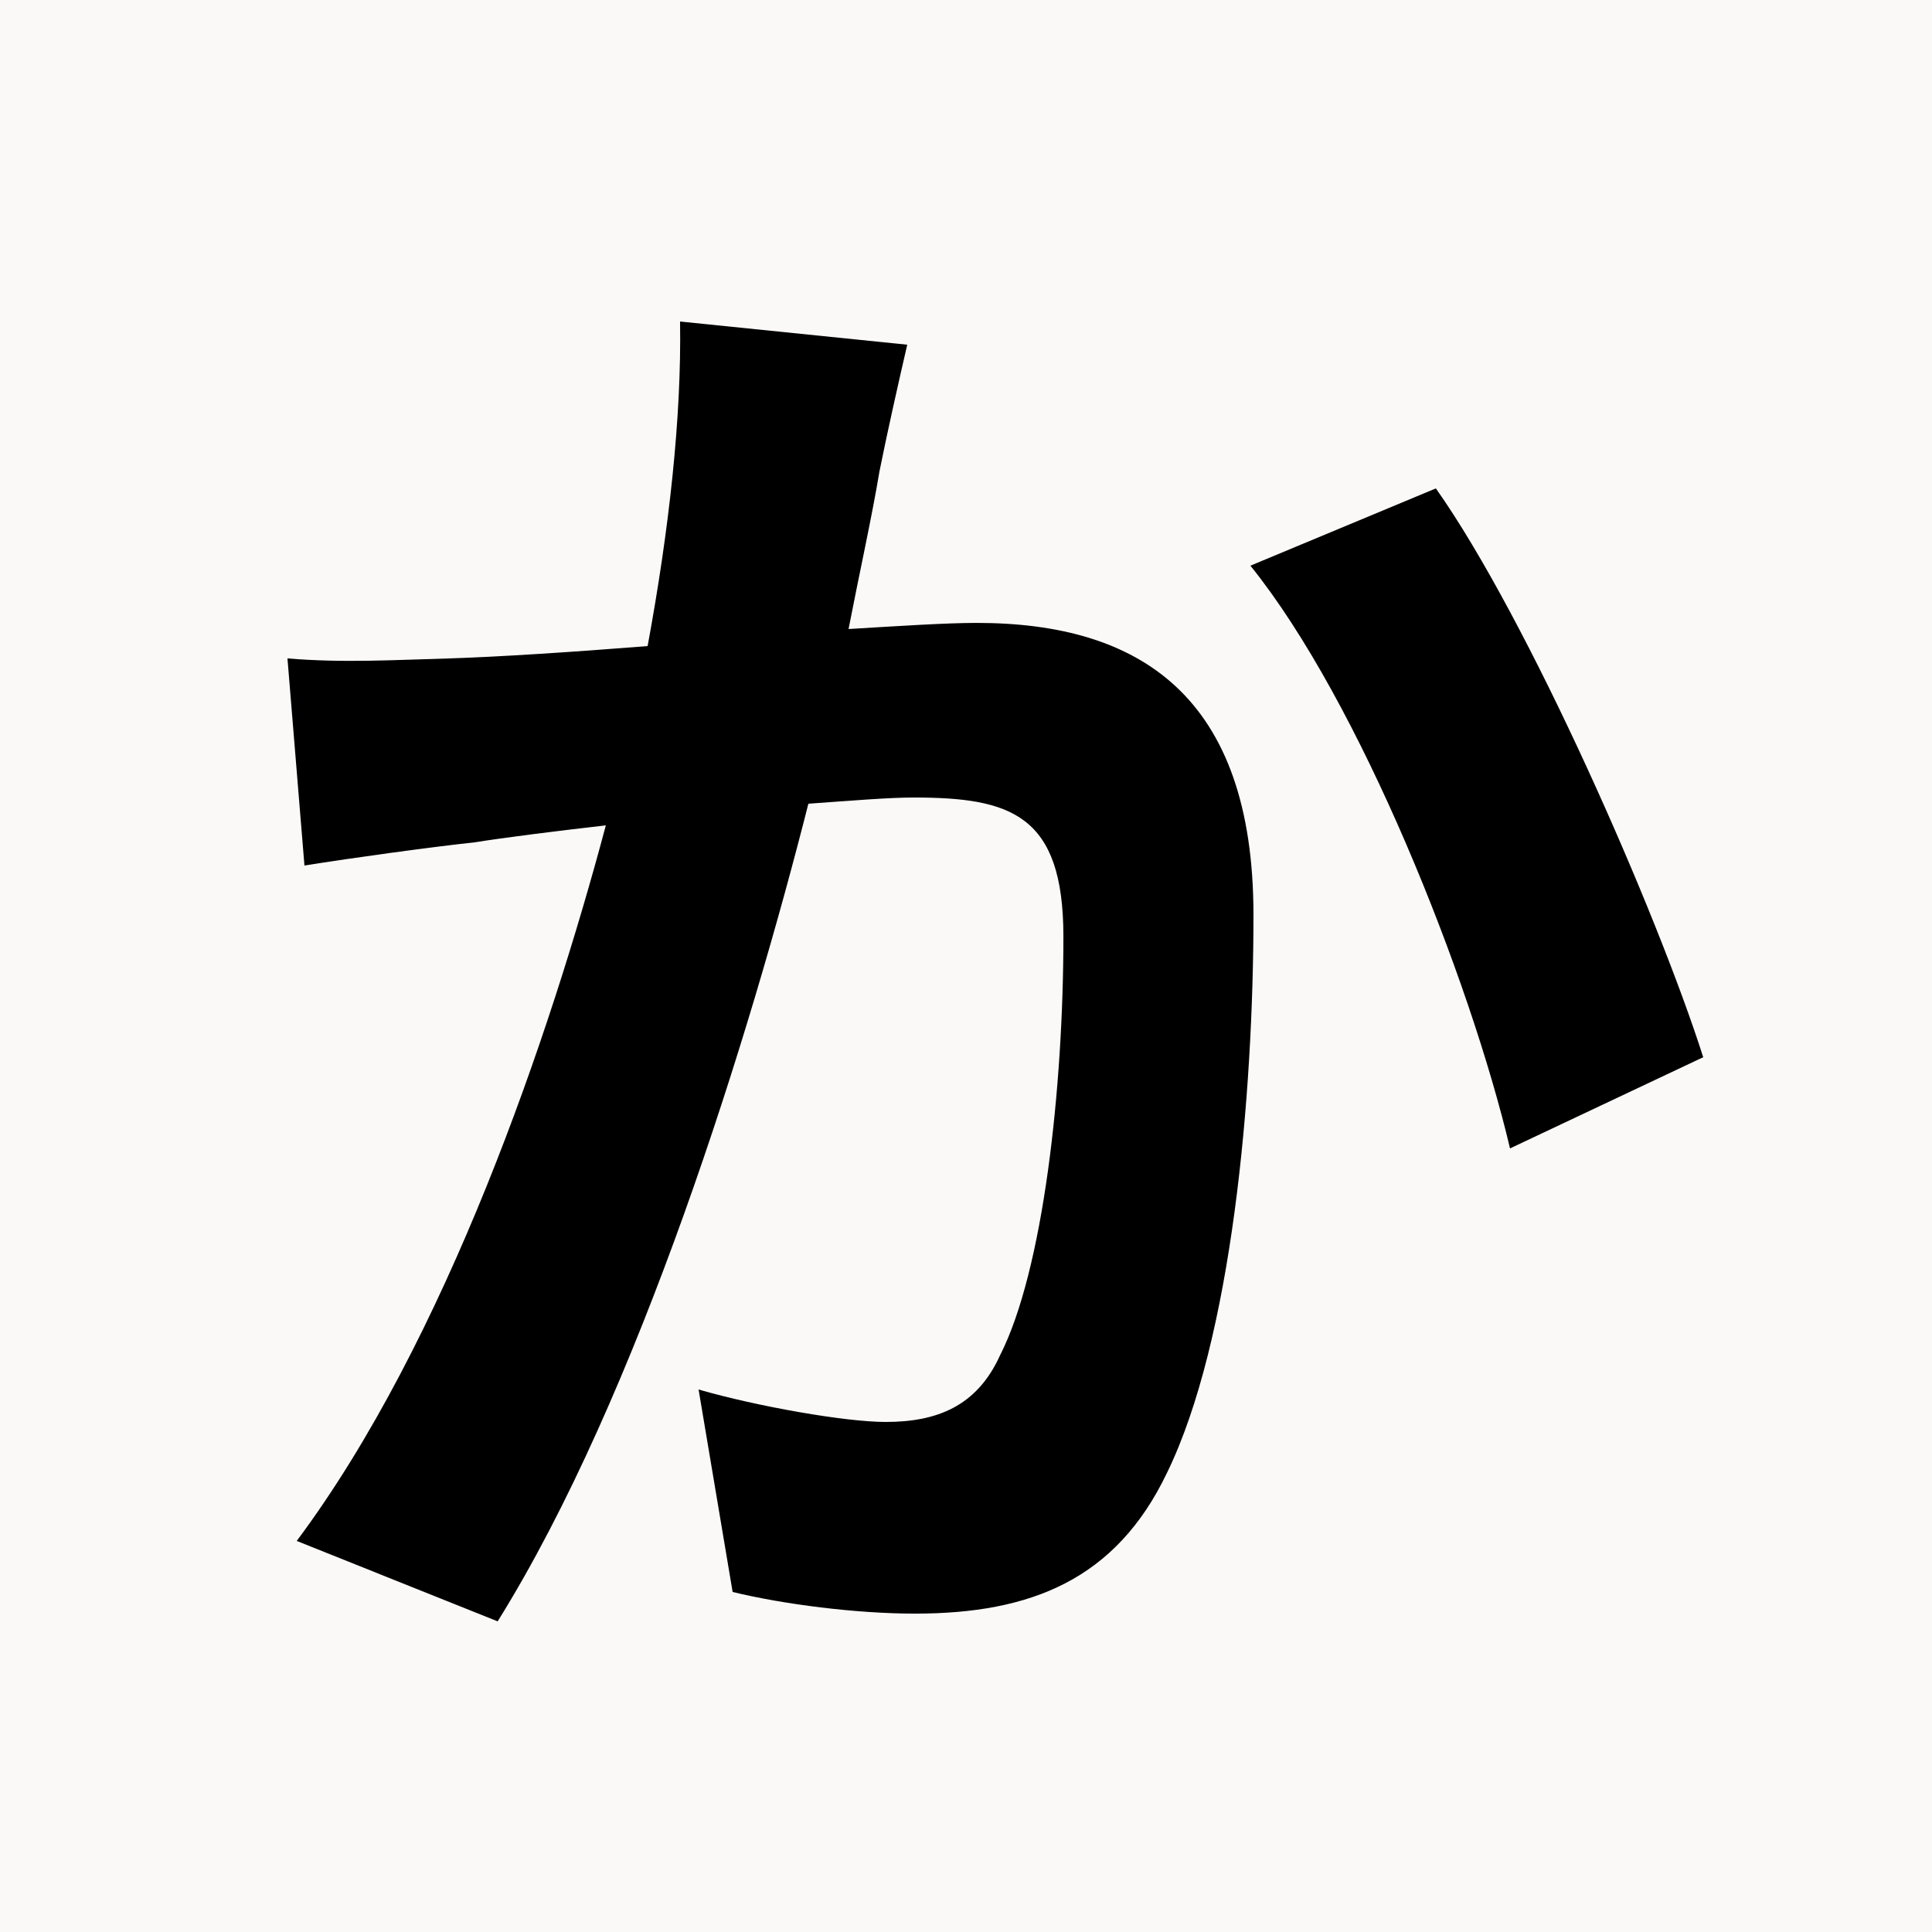 <svg xmlns="http://www.w3.org/2000/svg" xmlns:xlink="http://www.w3.org/1999/xlink" width="500" zoomAndPan="magnify" viewBox="0 0 375 375" height="500" preserveAspectRatio="xMidYMid meet" version="1.0"><defs><g/></defs><rect x="-37.5" width="450" fill="#ffffff" y="-37.5" height="450" fill-opacity="1"/><rect x="-37.5" width="450" fill="#faf9f7" y="-37.5" height="450" fill-opacity="1"/><g fill="#000000" fill-opacity="1"><g transform="translate(37.5, 303)"><g><path d="M 94.5 -240.594 C 94.797 -222 92.406 -200.406 88.203 -177.594 C 73.203 -176.406 59.094 -175.5 49.797 -175.203 C 39 -174.906 29.094 -174.297 18.297 -175.203 L 21.594 -135 C 30.906 -136.5 46.203 -138.594 54.594 -139.5 C 60.297 -140.406 69.594 -141.594 80.094 -142.797 C 69.297 -102.297 49.203 -42.906 20.094 -3.906 L 59.094 11.703 C 86.406 -32.094 108 -102 119.406 -147 C 127.797 -147.594 135 -148.203 139.797 -148.203 C 158.703 -148.203 168.906 -144.906 168.906 -121.203 C 168.906 -91.797 165 -56.406 156.594 -39.906 C 152.094 -30 144.297 -27 134.406 -27 C 126.594 -27 109.5 -30 98.094 -33.297 L 104.703 6 C 114.594 8.406 128.703 10.203 140.094 10.203 C 162.594 10.203 179.094 3.594 189 -17.094 C 201.594 -42.906 205.797 -90.297 205.797 -125.406 C 205.797 -168 183.594 -182.094 152.094 -182.094 C 146.094 -182.094 137.094 -181.5 127.203 -180.906 C 129.297 -191.703 131.703 -202.5 133.203 -211.5 C 134.703 -219 136.797 -228.297 138.594 -236.094 Z M 205.203 -193.203 C 226.5 -166.797 247.797 -113.094 255.594 -80.094 L 293.094 -97.797 C 284.094 -126 259.203 -182.703 241.203 -208.203 Z M 205.203 -193.203 "/></g></g></g></svg>